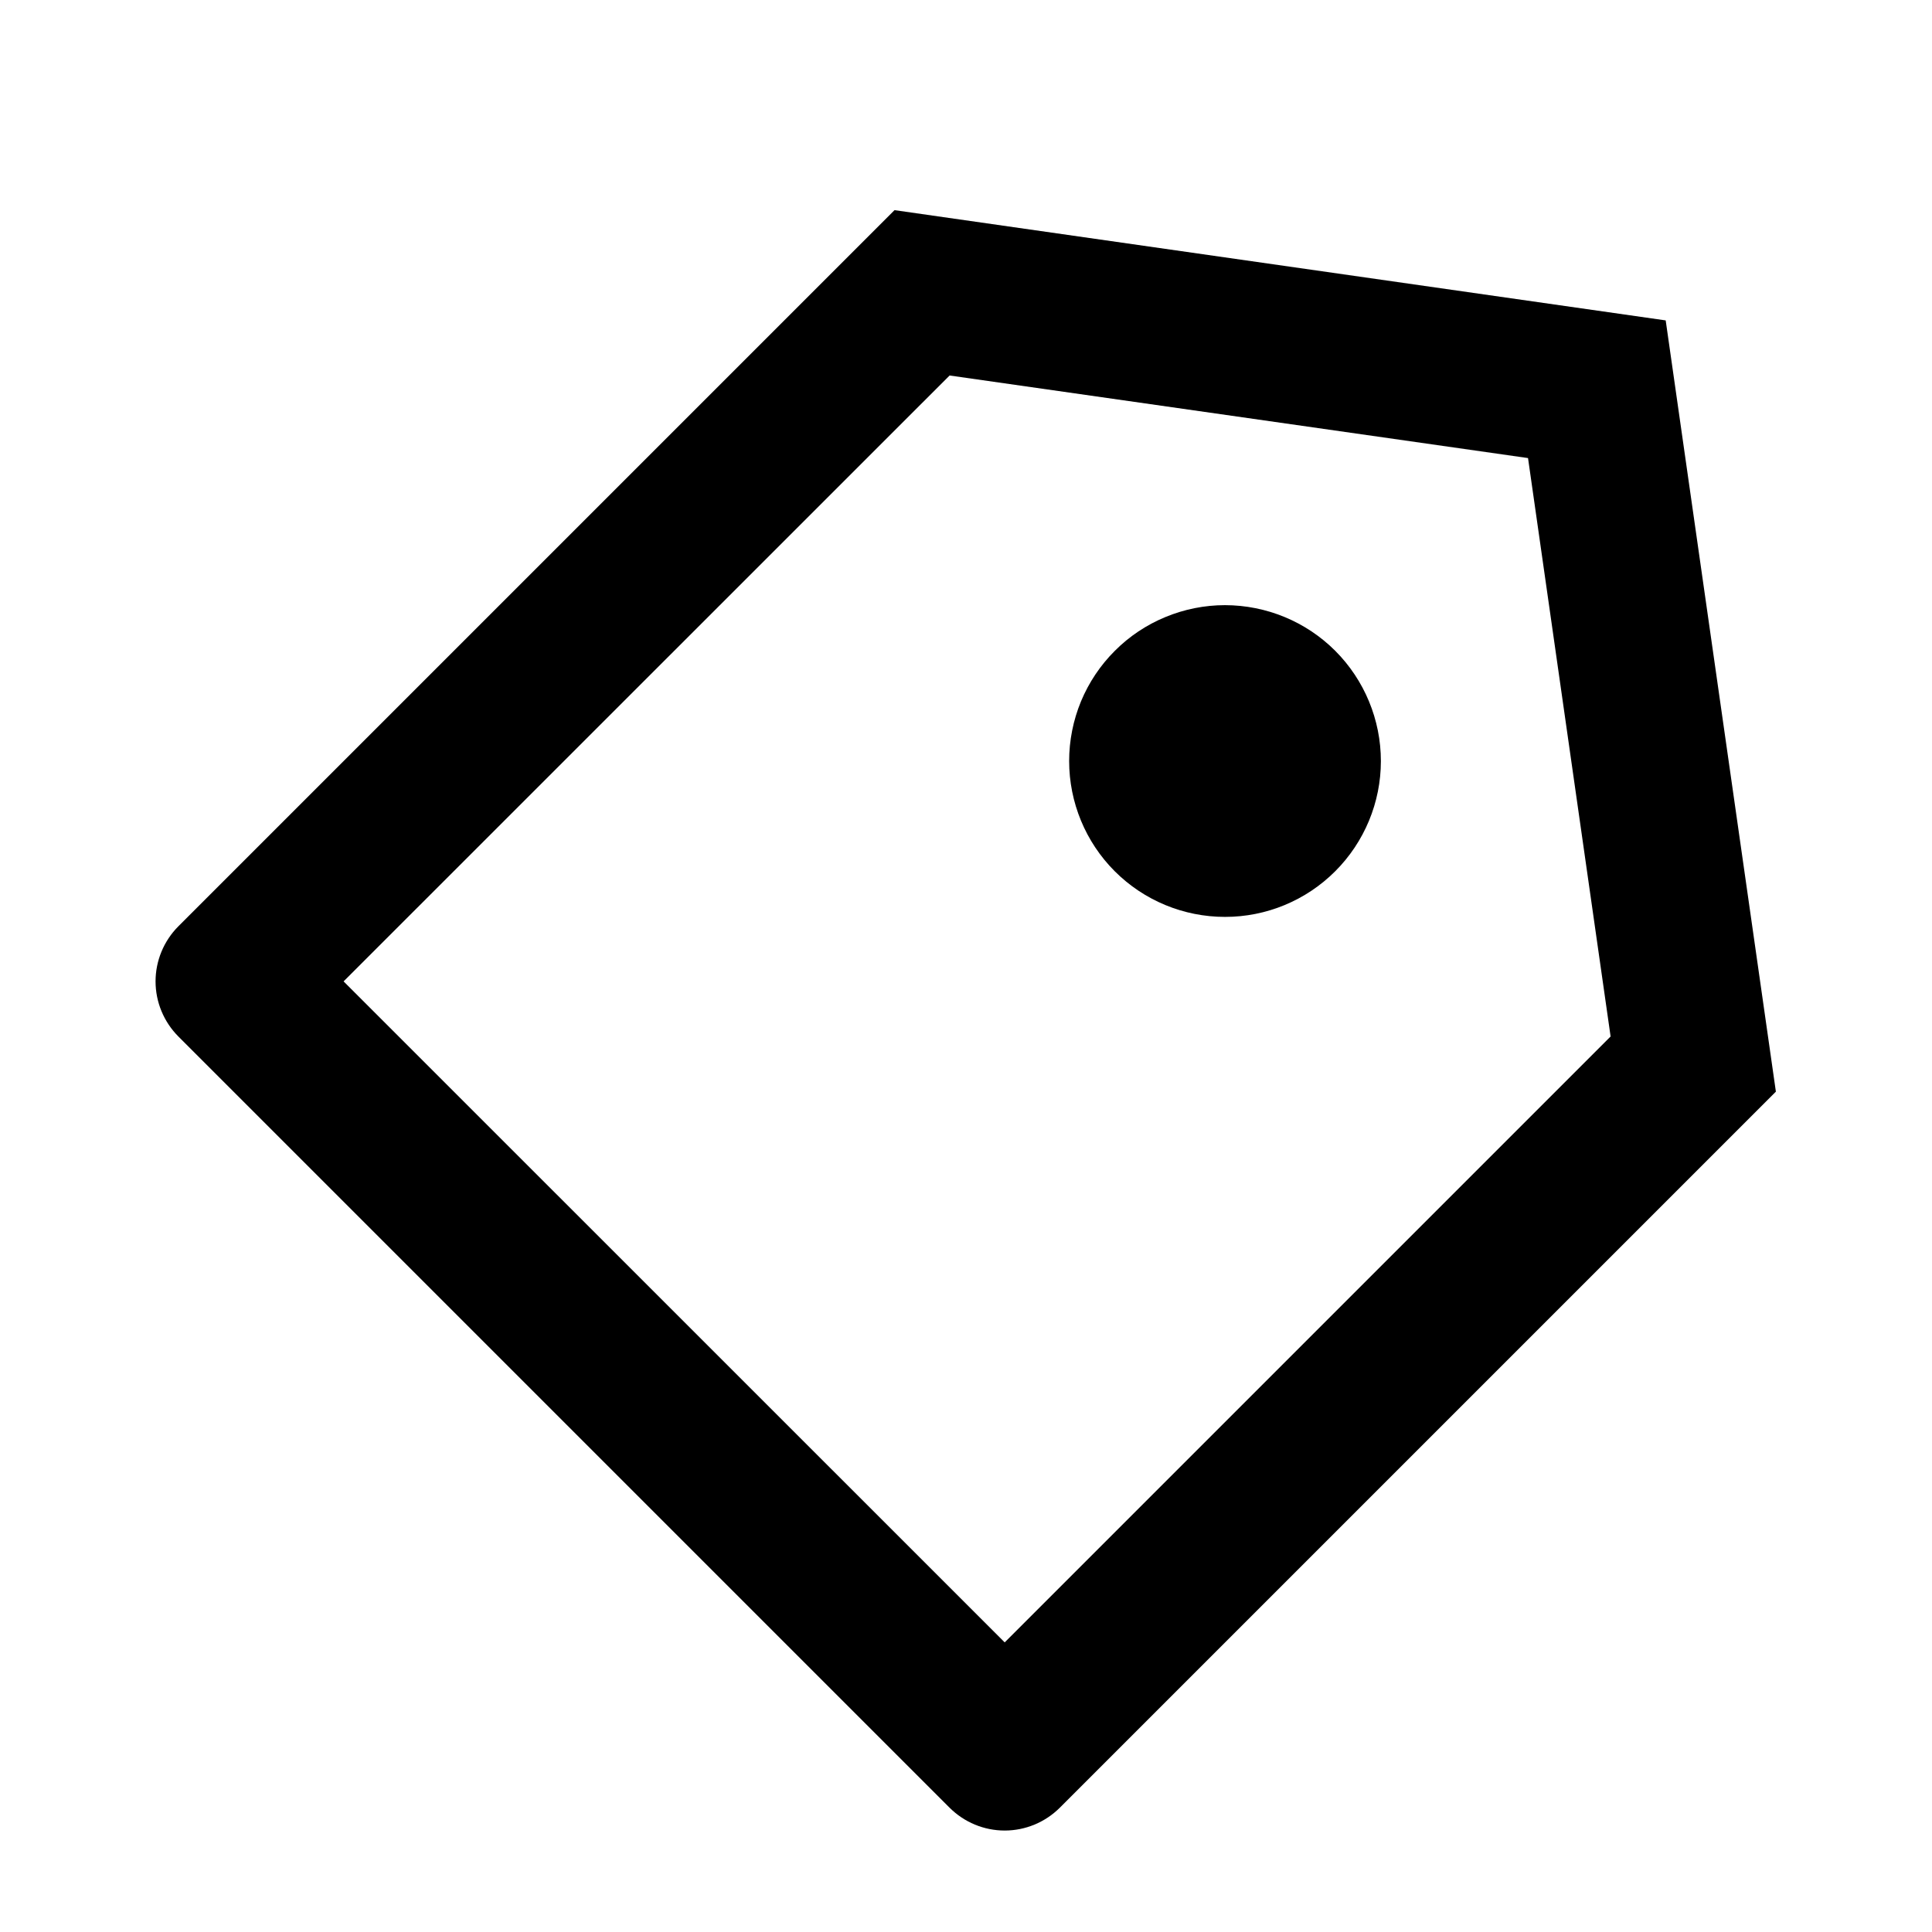 <svg width="31" height="31" viewBox="0 0 31 31" fill="none" xmlns="http://www.w3.org/2000/svg">
<path d="M14.353 3.372L26.727 5.141L28.495 17.516L17.005 29.006C16.77 29.24 16.452 29.372 16.121 29.372C15.789 29.372 15.472 29.24 15.237 29.006L2.862 16.631C2.628 16.396 2.496 16.078 2.496 15.747C2.496 15.416 2.628 15.098 2.862 14.863L14.353 3.372ZM15.237 6.025L5.513 15.747L16.121 26.353L25.843 16.631L24.518 7.35L15.237 6.025ZM17.887 13.98C17.418 13.511 17.155 12.874 17.155 12.211C17.155 11.883 17.22 11.557 17.345 11.254C17.471 10.951 17.655 10.675 17.888 10.443C18.12 10.21 18.396 10.026 18.699 9.901C19.003 9.775 19.328 9.71 19.656 9.71C20.32 9.711 20.956 9.974 21.425 10.443C21.893 10.912 22.157 11.549 22.157 12.212C22.157 12.875 21.893 13.511 21.424 13.98C20.955 14.449 20.319 14.713 19.655 14.712C18.992 14.712 18.356 14.449 17.887 13.98Z" fill="black"/>
</svg>
